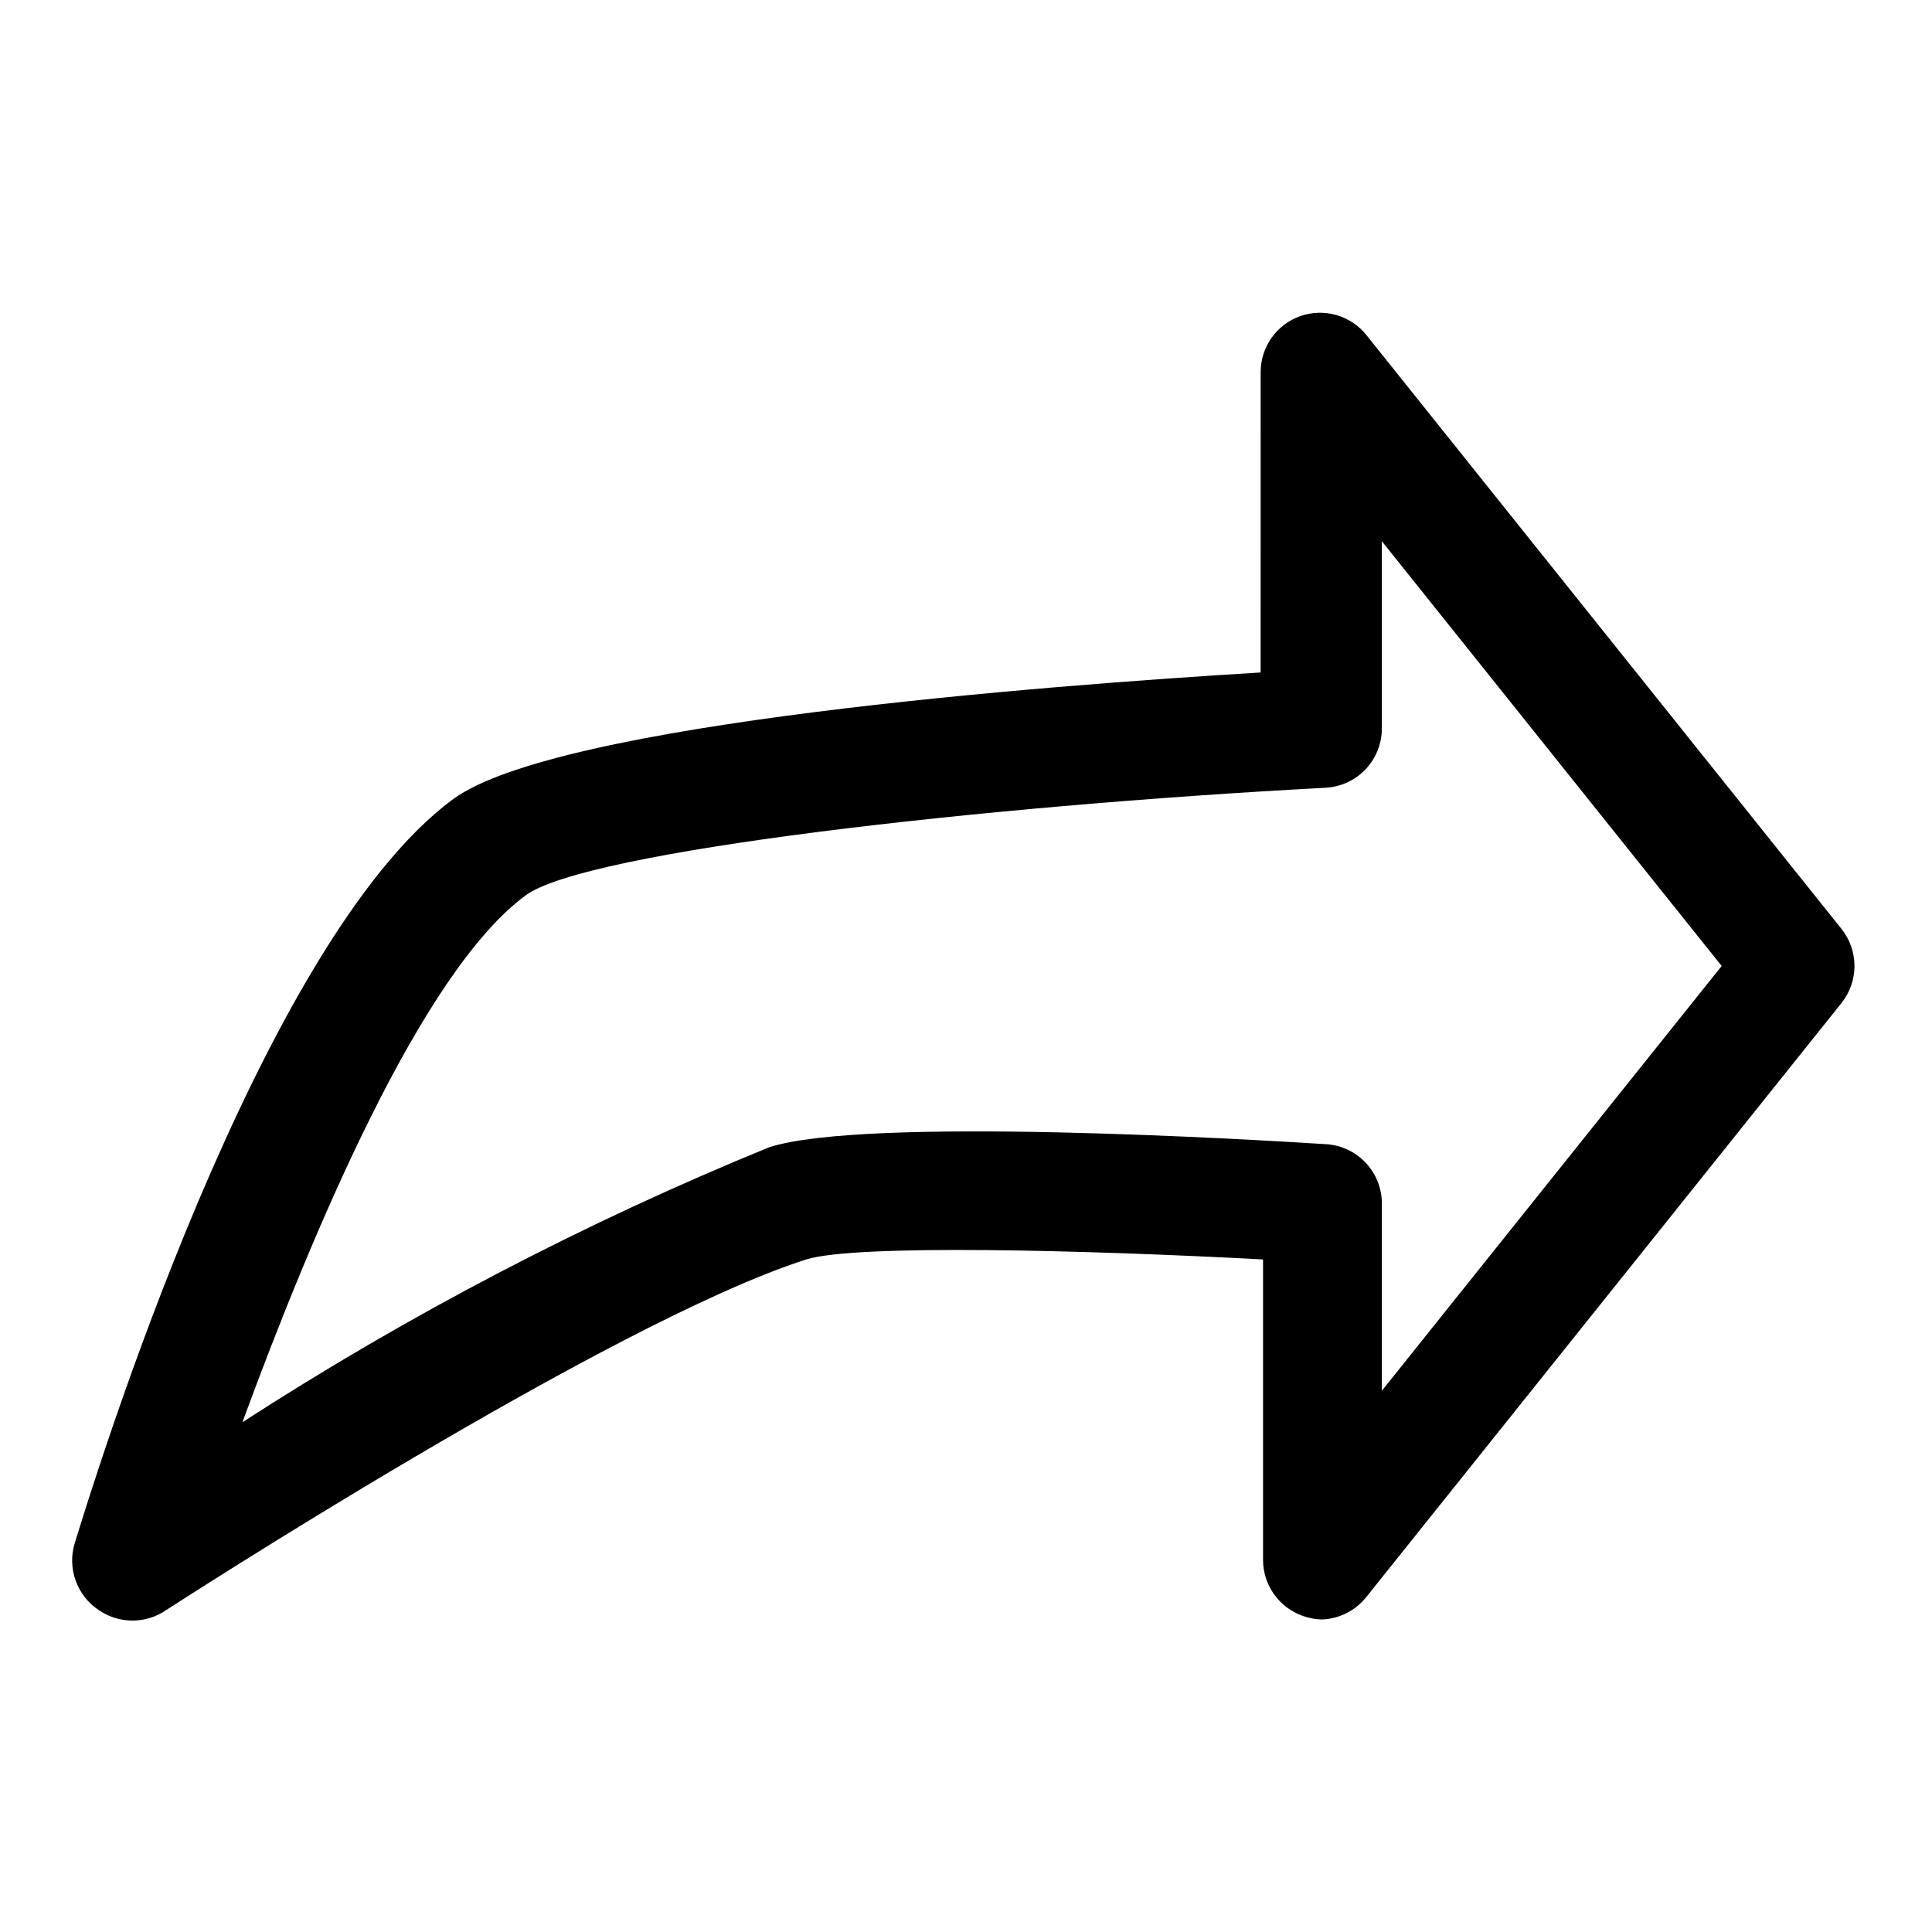 <?xml version="1.0" encoding="UTF-8"?>
<!-- Uploaded to: ICON Repo, www.svgrepo.com, Generator: ICON Repo Mixer Tools -->
<svg fill="#000000" width="800px" height="800px" version="1.1" viewBox="144 144 512 512" xmlns="http://www.w3.org/2000/svg">
 <path d="m494.46 573.18c-1.77-0.02-3.527-0.34-5.195-0.945-3.07-1.074-5.734-3.074-7.625-5.723-1.887-2.652-2.91-5.82-2.922-9.078v-79.664c-47.23-2.519-108-4.094-121.07 0-52.113 16.688-168.3 92.102-169.57 92.891-2.633 1.828-5.766 2.809-8.973 2.809s-6.34-0.98-8.973-2.809c-2.832-1.887-4.977-4.641-6.109-7.848-1.137-3.207-1.203-6.695-0.191-9.941 4.879-15.742 48.648-159.17 100.29-197.12 27.551-20.152 156.34-30.07 213.96-33.535l0.004-79.664c0.012-3.254 1.035-6.426 2.922-9.074 1.891-2.652 4.555-4.652 7.625-5.727 3.078-1.07 6.41-1.16 9.539-0.258 3.129 0.902 5.902 2.754 7.938 5.297l125.95 157.44c2.195 2.777 3.391 6.219 3.391 9.762s-1.195 6.981-3.391 9.762l-125.95 157.44v-0.004c-2.832 3.594-7.082 5.777-11.652 5.984zm15.746-285.75v49.594c0.004 4.043-1.547 7.93-4.328 10.863-2.785 2.93-6.59 4.676-10.629 4.879-91.789 4.879-196.17 16.848-211.91 28.496-27.555 20.152-56.523 89.113-75.102 139.65 44.188-28.586 90.938-52.988 139.65-72.895 25.664-8.188 127.53-2.047 147.68-0.789 3.981 0.281 7.707 2.062 10.426 4.984s4.223 6.769 4.215 10.762v49.594l90.055-112.57z"/>
</svg>